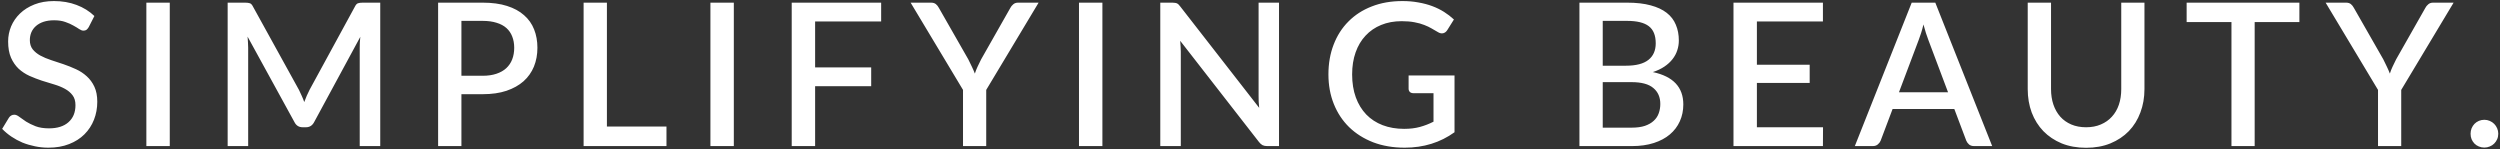 <svg xmlns="http://www.w3.org/2000/svg" fill="none" viewBox="0 0 753 45" height="45" width="753">
<rect x="0" y="0" width="753" height="45" fill="#333333" stroke="none"/>
<path fill="white" d="M26.72 8.18C26.5 8.54 26.27 8.81 26.03 8.99C25.79 9.15 25.49 9.23 25.13 9.23C24.75 9.23 24.32 9.07 23.84 8.75C23.38 8.43 22.8 8.08 22.1 7.7C21.42 7.3 20.61 6.94 19.67 6.62C18.73 6.28 17.61 6.11 16.31 6.11C15.11 6.11 14.05 6.26 13.13 6.56C12.23 6.86 11.47 7.28 10.85 7.82C10.23 8.36 9.76 9 9.44 9.74C9.14 10.46 8.99 11.25 8.99 12.11C8.99 13.21 9.28 14.13 9.86 14.87C10.44 15.59 11.2 16.21 12.14 16.73C13.1 17.25 14.19 17.71 15.41 18.11C16.63 18.49 17.87 18.9 19.13 19.34C20.41 19.78 21.66 20.28 22.88 20.84C24.1 21.4 25.18 22.11 26.12 22.97C27.08 23.83 27.85 24.88 28.43 26.12C29.01 27.36 29.3 28.87 29.3 30.65C29.3 32.57 28.97 34.37 28.31 36.05C27.65 37.73 26.69 39.2 25.43 40.46C24.19 41.7 22.65 42.68 20.81 43.4C18.99 44.12 16.91 44.48 14.57 44.48C13.19 44.48 11.84 44.34 10.52 44.06C9.22 43.8 7.97 43.43 6.77 42.95C5.59 42.45 4.48 41.85 3.44 41.15C2.4 40.45 1.47 39.67 0.65 38.81L2.69 35.45C2.87 35.17 3.1 34.95 3.38 34.79C3.66 34.63 3.97 34.55 4.31 34.55C4.77 34.55 5.28 34.77 5.84 35.21C6.4 35.63 7.07 36.1 7.85 36.62C8.65 37.12 9.61 37.59 10.73 38.03C11.85 38.45 13.19 38.66 14.75 38.66C17.29 38.66 19.25 38.04 20.63 36.8C22.03 35.56 22.73 33.85 22.73 31.67C22.73 30.45 22.44 29.46 21.86 28.7C21.28 27.92 20.51 27.27 19.55 26.75C18.61 26.23 17.53 25.79 16.31 25.43C15.09 25.07 13.85 24.69 12.59 24.29C11.33 23.87 10.09 23.39 8.87 22.85C7.65 22.29 6.56 21.57 5.6 20.69C4.66 19.79 3.9 18.69 3.32 17.39C2.74 16.07 2.45 14.43 2.45 12.47C2.45 10.91 2.75 9.4 3.35 7.94C3.97 6.48 4.86 5.19 6.02 4.07C7.2 2.93 8.65 2.02 10.37 1.34C12.09 0.66 14.05 0.32 16.25 0.32C18.73 0.32 21 0.71 23.06 1.49C25.14 2.27 26.93 3.38 28.43 4.82L26.72 8.18ZM51.134 44H44.084V0.8H51.134V44ZM114.529 0.8V44H108.349V14.39C108.349 13.91 108.359 13.39 108.379 12.83C108.419 12.25 108.469 11.67 108.529 11.09L94.639 36.74C94.099 37.8 93.269 38.33 92.149 38.33H91.159C90.019 38.33 89.189 37.8 88.669 36.74L74.569 11.03C74.629 11.61 74.669 12.19 74.689 12.77C74.729 13.35 74.749 13.89 74.749 14.39V44H68.569V0.8H73.819C74.439 0.8 74.919 0.86 75.259 0.98C75.599 1.08 75.909 1.41 76.189 1.97L90.049 27.08C90.349 27.66 90.629 28.26 90.889 28.88C91.169 29.48 91.419 30.1 91.639 30.74C91.879 30.1 92.129 29.47 92.389 28.85C92.669 28.21 92.959 27.6 93.259 27.02L106.909 1.97C107.189 1.41 107.499 1.08 107.839 0.98C108.179 0.86 108.659 0.8 109.279 0.8H114.529ZM145.4 22.82C146.96 22.82 148.33 22.62 149.51 22.22C150.71 21.82 151.7 21.26 152.48 20.54C153.28 19.8 153.88 18.91 154.28 17.87C154.68 16.83 154.88 15.67 154.88 14.39C154.88 13.13 154.68 12 154.28 11C153.9 10 153.32 9.15 152.54 8.45C151.76 7.75 150.77 7.22 149.57 6.86C148.39 6.48 147 6.29 145.4 6.29H138.98V22.82H145.4ZM145.4 0.8C148.22 0.8 150.66 1.13 152.72 1.79C154.8 2.45 156.51 3.38 157.85 4.58C159.21 5.76 160.22 7.19 160.88 8.87C161.54 10.53 161.87 12.37 161.87 14.39C161.87 16.45 161.52 18.34 160.82 20.06C160.12 21.76 159.08 23.23 157.7 24.47C156.32 25.69 154.6 26.65 152.54 27.35C150.5 28.03 148.12 28.37 145.4 28.37H138.98V44H131.96V0.8H145.4ZM200.742 38.12V44H175.782V0.8H182.802V38.12H200.742ZM221.028 44H213.978V0.8H221.028V44ZM245.513 6.47V20.3H262.403V25.97H245.513V44H238.463V0.8H265.403V6.47H245.513ZM297.049 27.08V44H290.059V27.08L274.279 0.8H280.429C281.049 0.8 281.539 0.95 281.899 1.25C282.259 1.55 282.559 1.93 282.799 2.39L291.649 17.87C292.049 18.65 292.409 19.39 292.729 20.09C293.069 20.79 293.369 21.48 293.629 22.16C293.849 21.46 294.119 20.77 294.439 20.09C294.759 19.39 295.119 18.65 295.519 17.87L304.309 2.39C304.509 1.99 304.799 1.63 305.179 1.31C305.559 0.97 306.049 0.8 306.649 0.8H312.829L297.049 27.08ZM332.042 44H324.992V0.8H332.042V44ZM385.237 0.8V44H381.667C381.127 44 380.667 43.91 380.287 43.73C379.907 43.53 379.547 43.21 379.207 42.77L355.477 12.29C355.537 12.87 355.577 13.45 355.597 14.03C355.637 14.59 355.657 15.11 355.657 15.59V44H349.477V0.8H353.137C353.437 0.8 353.687 0.82 353.887 0.86C354.107 0.88 354.307 0.93 354.487 1.01C354.667 1.09 354.837 1.21 354.997 1.37C355.157 1.53 355.327 1.73 355.507 1.97L379.267 32.48C379.207 31.86 379.157 31.25 379.117 30.65C379.097 30.05 379.087 29.49 379.087 28.97V0.8H385.237ZM438.102 22.73V39.83C433.802 42.93 428.802 44.48 423.102 44.48C419.602 44.48 416.432 43.94 413.592 42.86C410.772 41.76 408.362 40.24 406.362 38.3C404.362 36.34 402.822 34.01 401.742 31.31C400.662 28.61 400.122 25.64 400.122 22.4C400.122 19.14 400.642 16.16 401.682 13.46C402.722 10.74 404.212 8.41 406.152 6.47C408.092 4.51 410.432 3 413.172 1.94C415.912 0.86 418.992 0.32 422.412 0.32C424.152 0.32 425.762 0.46 427.242 0.74C428.742 1 430.132 1.37 431.412 1.85C432.692 2.33 433.872 2.91 434.952 3.59C436.032 4.27 437.022 5.03 437.922 5.87L435.912 9.08C435.592 9.58 435.182 9.89 434.682 10.01C434.182 10.13 433.642 10.01 433.062 9.65C432.482 9.31 431.862 8.95 431.202 8.57C430.562 8.19 429.822 7.84 428.982 7.52C428.142 7.18 427.172 6.91 426.072 6.71C424.972 6.49 423.672 6.38 422.172 6.38C419.892 6.38 417.832 6.76 415.992 7.52C414.172 8.26 412.612 9.33 411.312 10.73C410.012 12.11 409.012 13.79 408.312 15.77C407.612 17.75 407.262 19.96 407.262 22.4C407.262 24.98 407.632 27.29 408.372 29.33C409.112 31.35 410.162 33.07 411.522 34.49C412.882 35.89 414.522 36.96 416.442 37.7C418.382 38.44 420.542 38.81 422.922 38.81C424.702 38.81 426.282 38.62 427.662 38.24C429.062 37.86 430.432 37.33 431.772 36.65V28.07H425.742C425.282 28.07 424.922 27.95 424.662 27.71C424.402 27.45 424.272 27.12 424.272 26.72V22.73H438.102ZM491.445 38.45C493.025 38.45 494.355 38.27 495.435 37.91C496.535 37.53 497.425 37.02 498.105 36.38C498.805 35.74 499.305 34.99 499.605 34.13C499.925 33.25 500.085 32.31 500.085 31.31C500.085 29.27 499.385 27.67 497.985 26.51C496.605 25.33 494.415 24.74 491.415 24.74H482.745V38.45H491.445ZM482.745 6.29V19.79H489.765C492.765 19.79 495.005 19.21 496.485 18.05C497.965 16.89 498.705 15.22 498.705 13.04C498.705 10.66 498.005 8.94 496.605 7.88C495.225 6.82 493.055 6.29 490.095 6.29H482.745ZM490.095 0.8C492.855 0.8 495.215 1.07 497.175 1.61C499.135 2.13 500.745 2.88 502.005 3.86C503.265 4.84 504.185 6.04 504.765 7.46C505.365 8.86 505.665 10.44 505.665 12.2C505.665 13.22 505.505 14.21 505.185 15.17C504.885 16.11 504.405 17 503.745 17.84C503.105 18.66 502.295 19.4 501.315 20.06C500.335 20.72 499.175 21.27 497.835 21.71C503.955 23.01 507.015 26.26 507.015 31.46C507.015 33.3 506.665 34.99 505.965 36.53C505.285 38.05 504.285 39.37 502.965 40.49C501.665 41.59 500.055 42.45 498.135 43.07C496.215 43.69 494.025 44 491.565 44H475.725V0.8H490.095ZM549.095 38.33L549.065 44H522.125V0.8H549.065V6.47H529.175V19.49H545.075V24.98H529.175V38.33H549.095ZM586.755 27.8L580.815 12.02C580.335 10.8 579.845 9.25 579.345 7.37C579.125 8.31 578.885 9.18 578.625 9.98C578.365 10.76 578.125 11.45 577.905 12.05L571.965 27.8H586.755ZM600.045 44H594.615C593.995 44 593.495 43.85 593.115 43.55C592.735 43.23 592.445 42.84 592.245 42.38L588.645 32.84H570.045L566.445 42.38C566.285 42.78 566.005 43.15 565.605 43.49C565.205 43.83 564.705 44 564.105 44H558.675L575.805 0.8H582.915L600.045 44ZM628.33 38.33C629.99 38.33 631.47 38.05 632.77 37.49C634.09 36.93 635.2 36.15 636.1 35.15C637.02 34.15 637.72 32.95 638.2 31.55C638.68 30.13 638.92 28.56 638.92 26.84V0.8H645.91V26.84C645.91 29.38 645.5 31.73 644.68 33.89C643.88 36.05 642.72 37.92 641.2 39.5C639.68 41.06 637.83 42.29 635.65 43.19C633.49 44.07 631.05 44.51 628.33 44.51C625.61 44.51 623.16 44.07 620.98 43.19C618.82 42.29 616.98 41.06 615.46 39.5C613.94 37.92 612.77 36.05 611.95 33.89C611.15 31.73 610.75 29.38 610.75 26.84V0.8H617.77V26.81C617.77 28.53 618.01 30.1 618.49 31.52C618.97 32.92 619.66 34.13 620.56 35.15C621.46 36.15 622.56 36.93 623.86 37.49C625.18 38.05 626.67 38.33 628.33 38.33ZM692.576 6.65H679.106V44H672.116V6.65H658.616V0.8H692.576V6.65ZM723.248 27.08V44H716.258V27.08L700.478 0.8H706.628C707.248 0.8 707.738 0.95 708.098 1.25C708.458 1.55 708.758 1.93 708.998 2.39L717.848 17.87C718.248 18.65 718.608 19.39 718.928 20.09C719.268 20.79 719.568 21.48 719.828 22.16C720.048 21.46 720.318 20.77 720.638 20.09C720.958 19.39 721.318 18.65 721.718 17.87L730.508 2.39C730.708 1.99 730.998 1.63 731.378 1.31C731.758 0.97 732.248 0.8 732.848 0.8H739.028L723.248 27.08ZM744.138 40.28C744.138 39.7 744.238 39.16 744.438 38.66C744.658 38.14 744.948 37.69 745.308 37.31C745.688 36.93 746.128 36.63 746.628 36.41C747.148 36.19 747.698 36.08 748.278 36.08C748.858 36.08 749.398 36.19 749.898 36.41C750.418 36.63 750.868 36.93 751.248 37.31C751.628 37.69 751.928 38.14 752.148 38.66C752.368 39.16 752.478 39.7 752.478 40.28C752.478 40.88 752.368 41.43 752.148 41.93C751.928 42.43 751.628 42.87 751.248 43.25C750.868 43.63 750.418 43.92 749.898 44.12C749.398 44.34 748.858 44.45 748.278 44.45C747.698 44.45 747.148 44.34 746.628 44.12C746.128 43.92 745.688 43.63 745.308 43.25C744.948 42.87 744.658 42.43 744.438 41.93C744.238 41.43 744.138 40.88 744.138 40.28Z"></path>
</svg>
